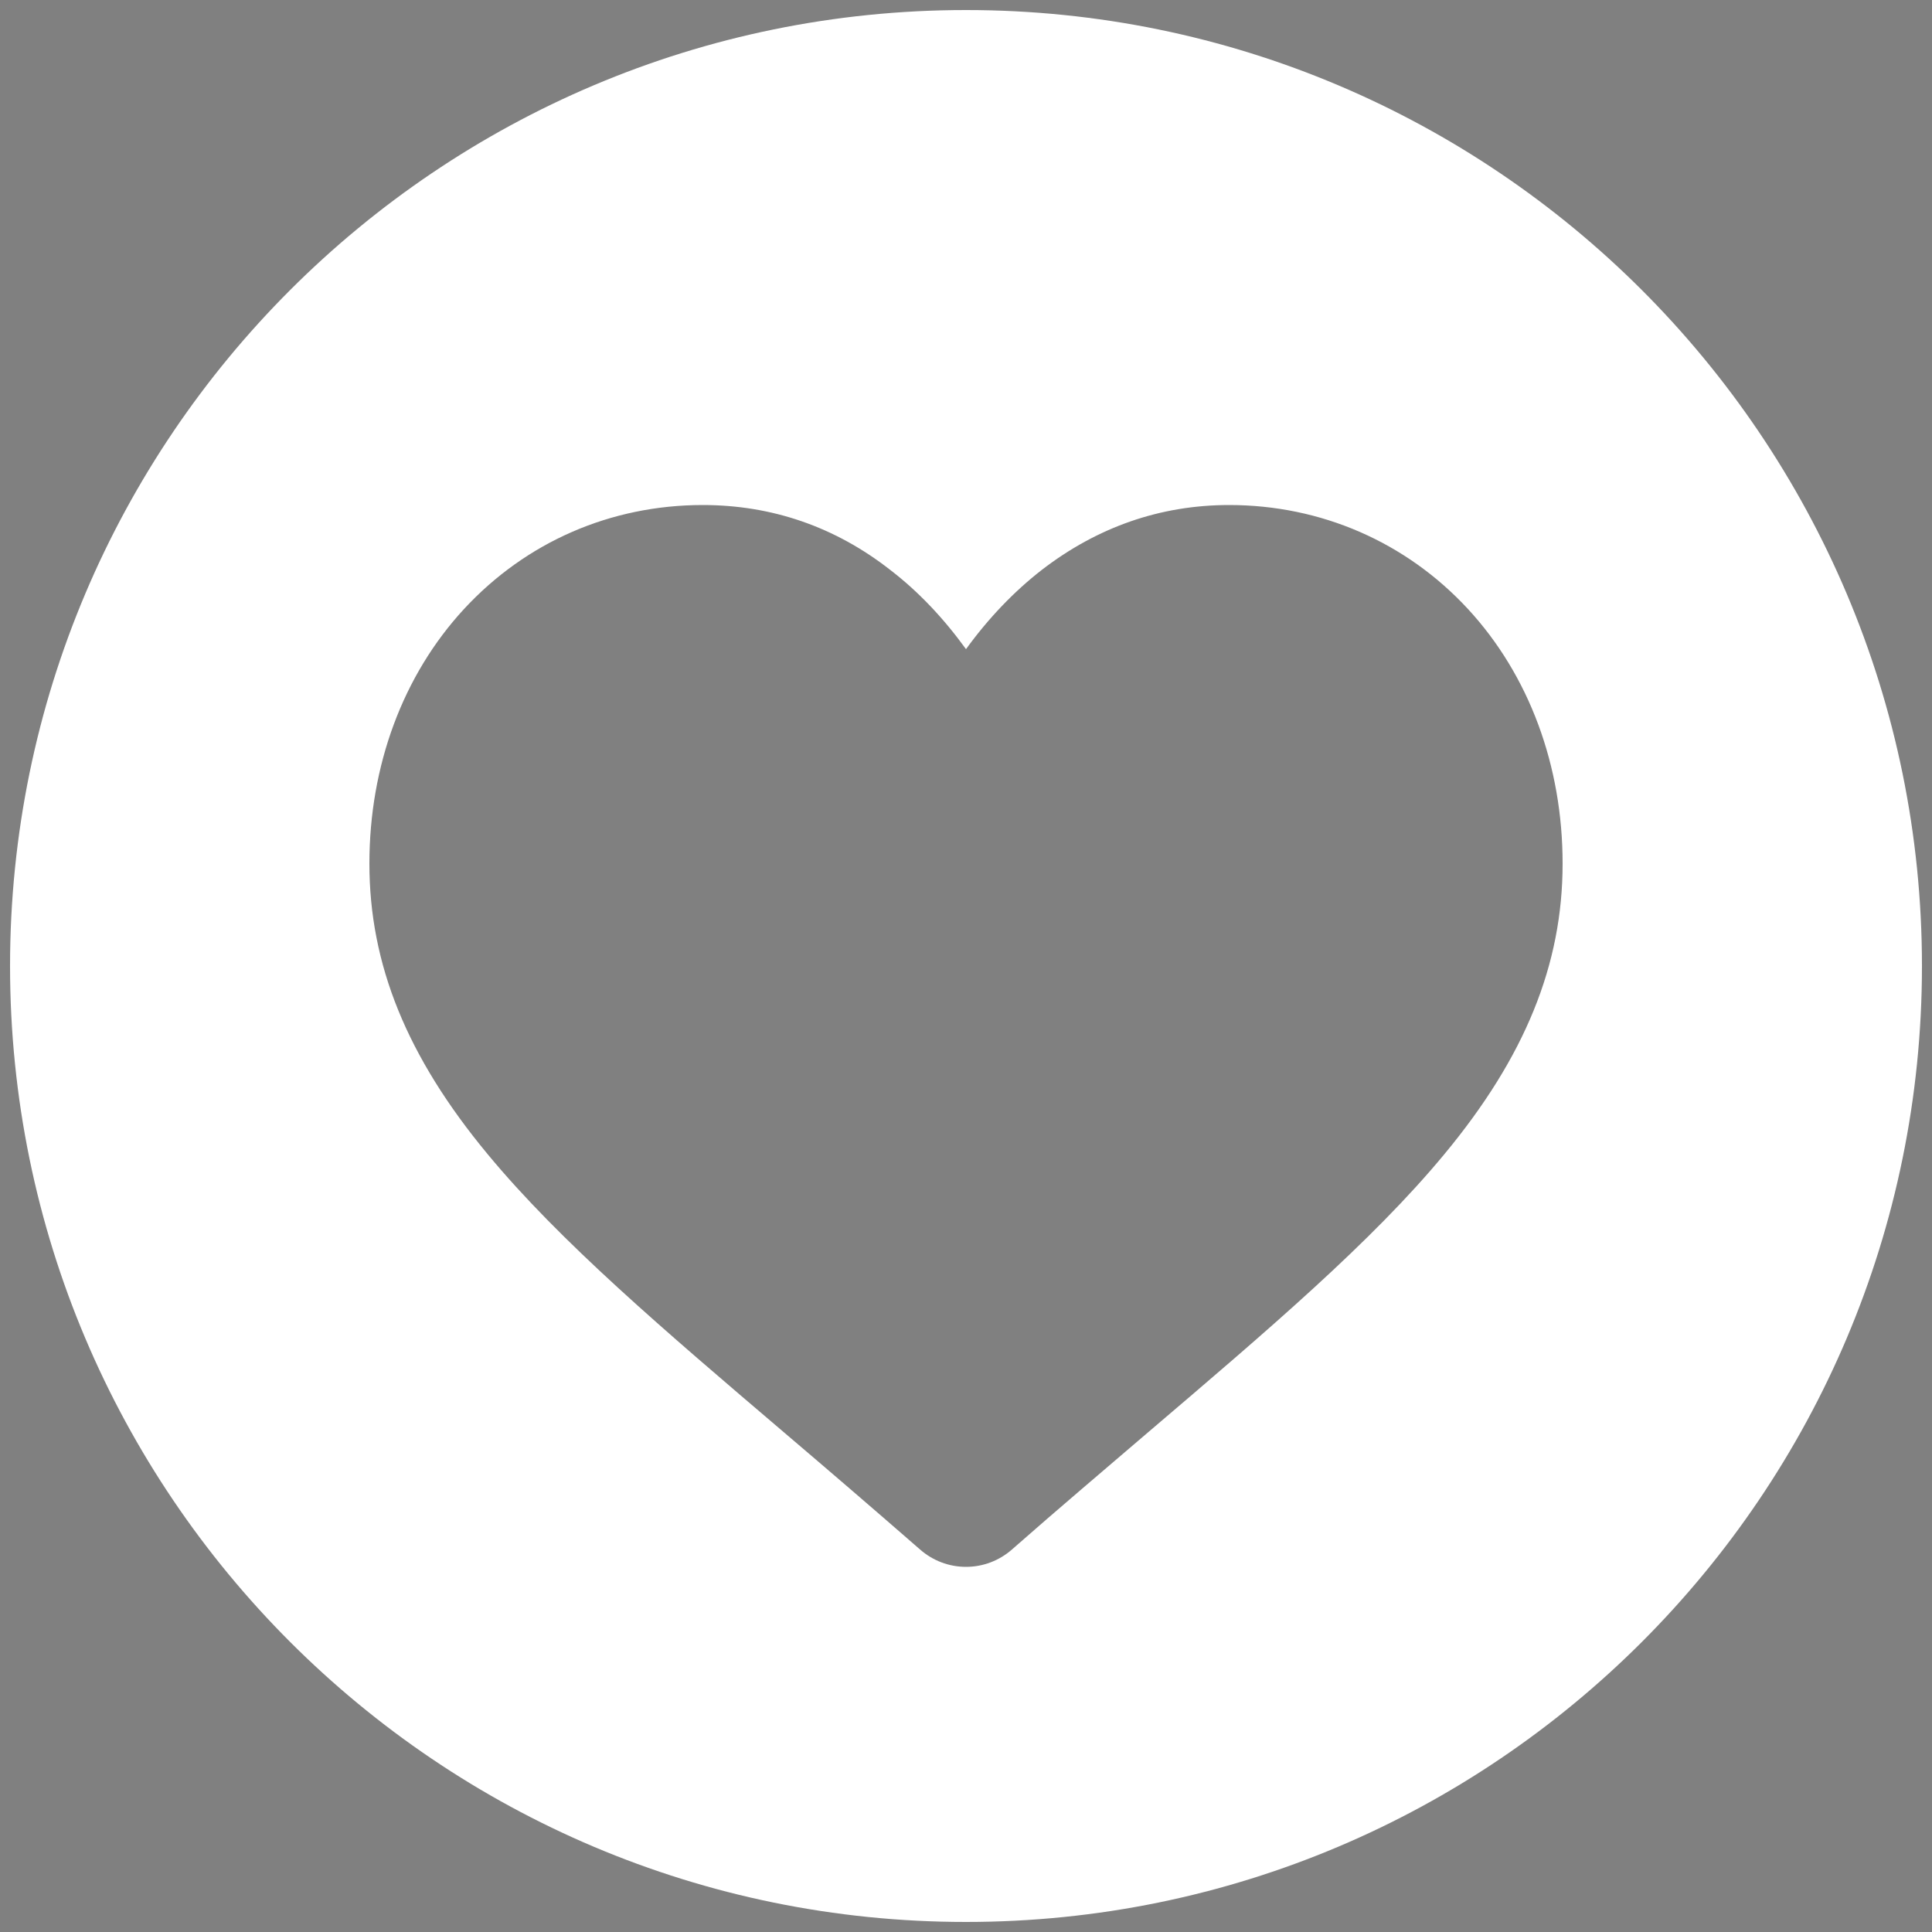 <?xml version="1.0" encoding="utf-8"?>
<!-- Generator: Adobe Illustrator 24.1.0, SVG Export Plug-In . SVG Version: 6.00 Build 0)  -->
<svg version="1.1" id="Layer_1" xmlns="http://www.w3.org/2000/svg" xmlns:xlink="http://www.w3.org/1999/xlink" x="0px" y="0px"
	 viewBox="0 0 500 500" style="enable-background:new 0 0 500 500;" xml:space="preserve">
<rect x="0" y="0" width="500" height="500" fill="#808080" stroke="none"/>
<style type="text/css">
	.st0{fill:#FFFFFF;}
</style>
<path d="M348.6,266.3"/>
<path class="st0" d="M250,2.6C113.4,2.6,2.6,113.4,2.6,250S113.4,497.4,250,497.4S497.4,386.6,497.4,250S386.6,2.6,250,2.6z
	 M373.8,298.7c-18.7,22.6-45.6,45.5-76.7,72c-10.6,9.1-22.7,19.3-35.2,30.3c-3.3,2.9-7.5,4.5-11.9,4.5s-8.6-1.6-11.9-4.5
	c-12.5-10.9-24.5-21.2-35.2-30.3c-31.1-26.5-58-49.4-76.7-72c-20.9-25.2-30.6-49.1-30.6-75.2c0-25.4,8.7-48.8,24.5-65.9
	c16-17.3,37.9-26.9,61.8-26.9c17.8,0,34.2,5.6,48.5,16.8c7.3,5.6,13.8,12.5,19.6,20.5c5.8-8,12.4-14.9,19.6-20.5
	c14.4-11.1,30.7-16.8,48.5-16.8c23.8,0,45.8,9.6,61.8,26.9c15.8,17.1,24.5,40.5,24.5,65.9C404.4,249.6,394.7,273.5,373.8,298.7z"/>
</svg>
